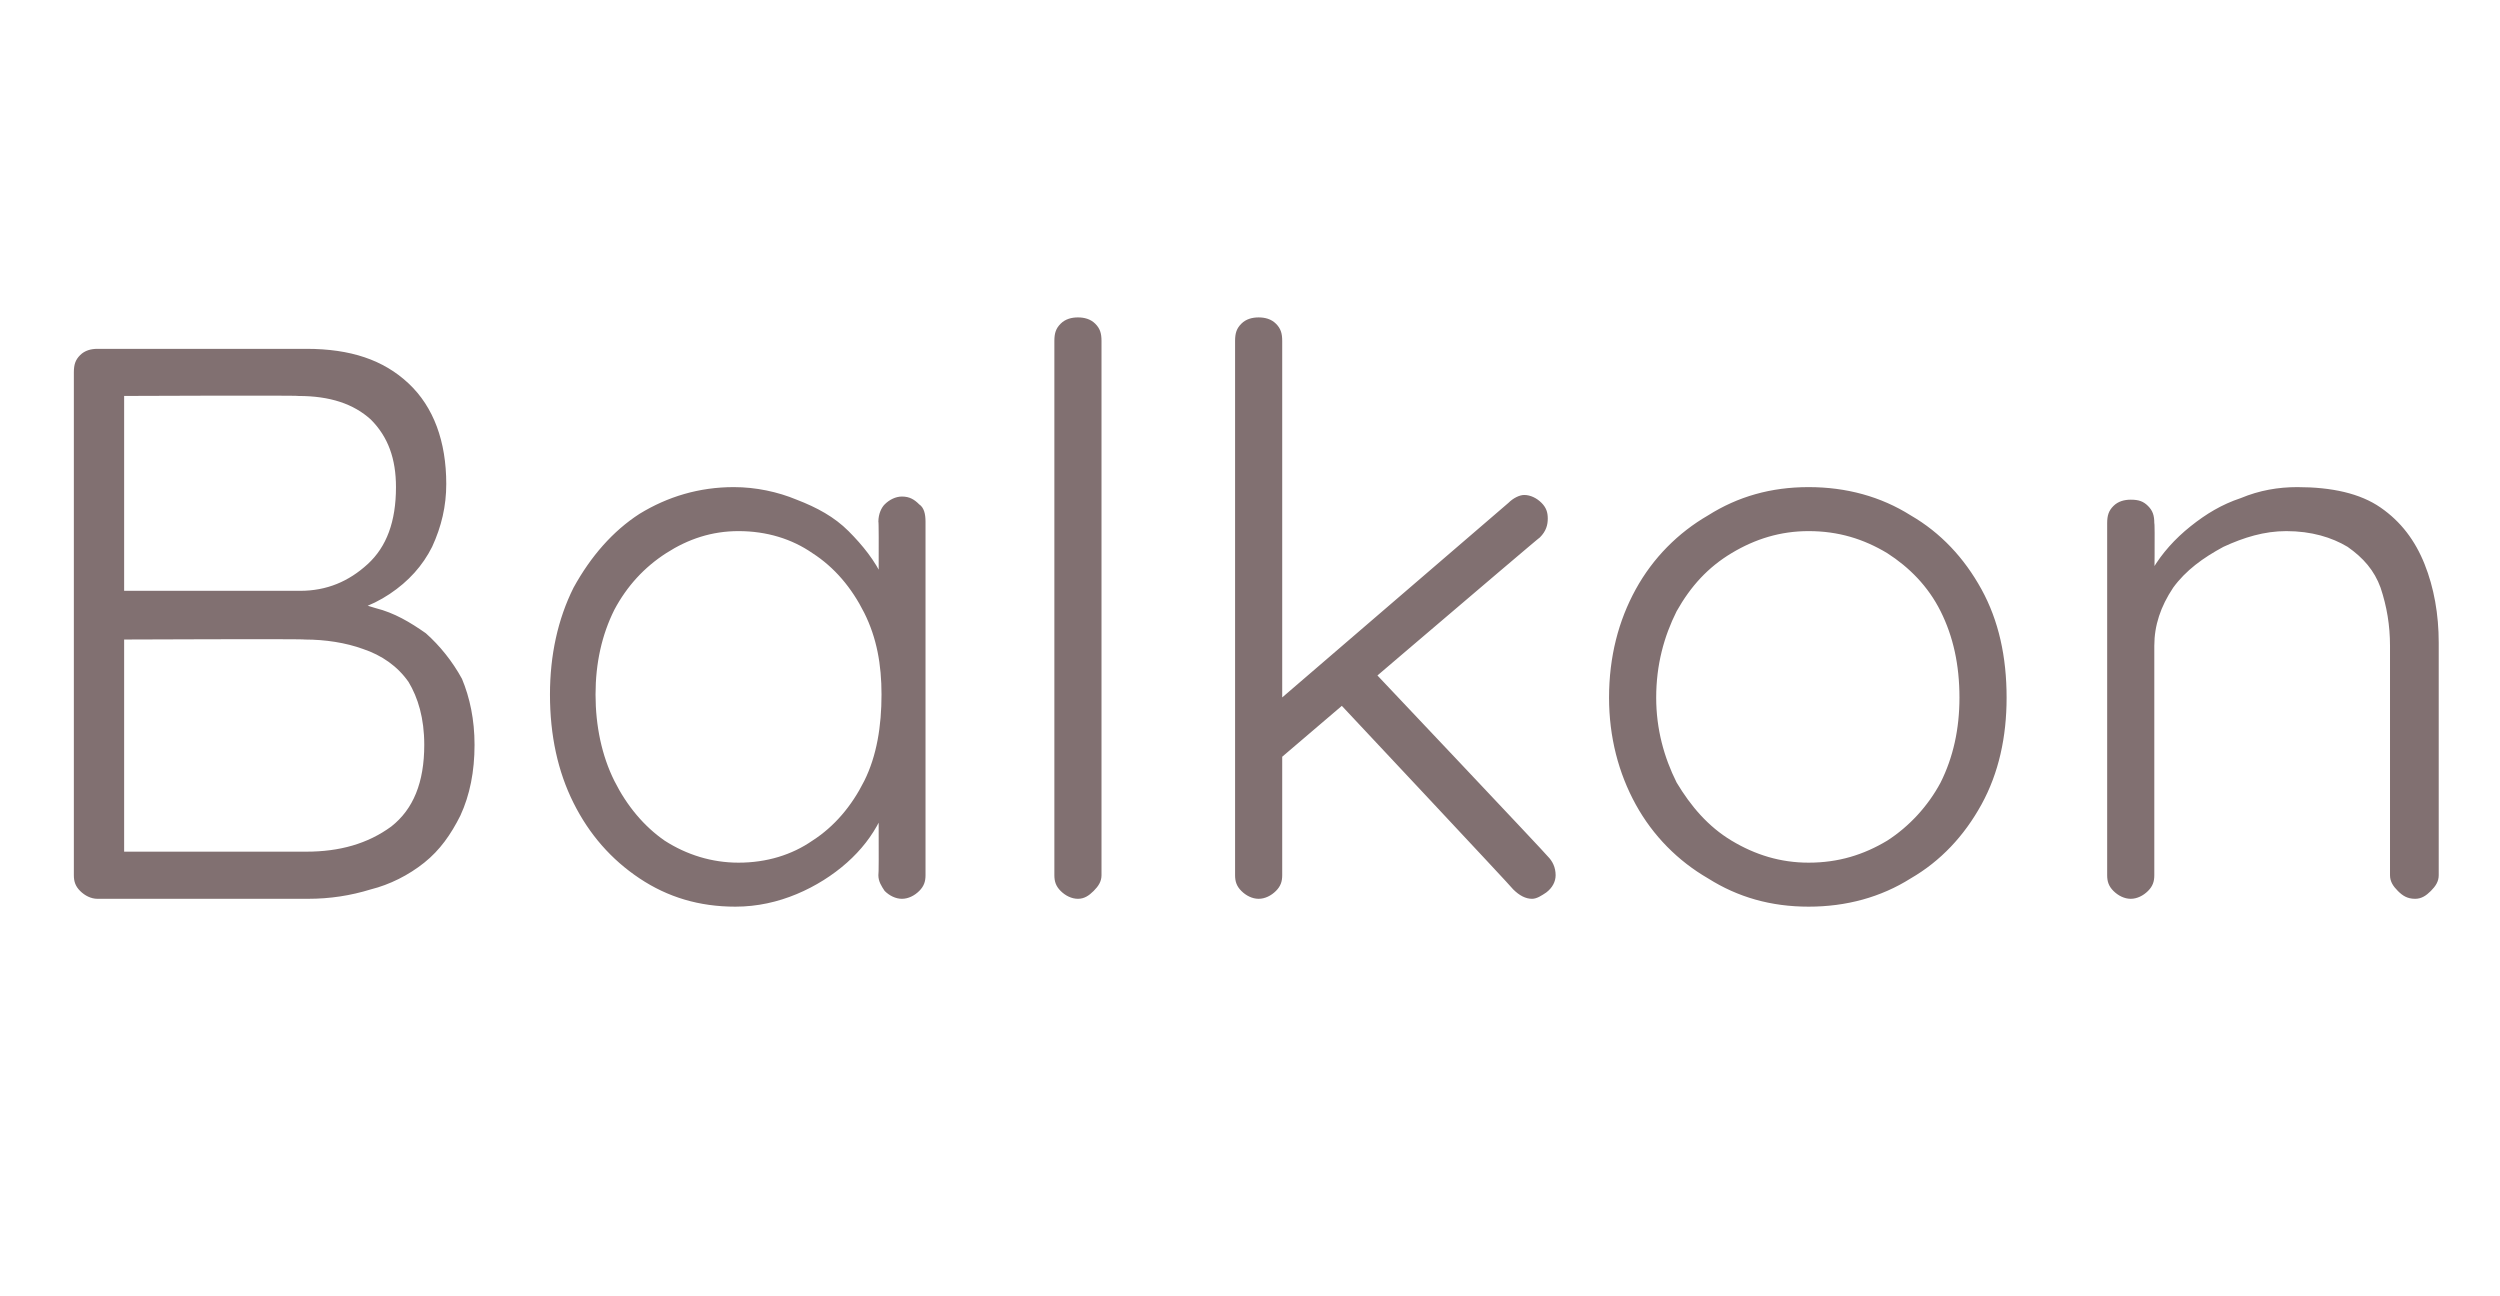 <?xml version="1.0" standalone="no"?><!DOCTYPE svg PUBLIC "-//W3C//DTD SVG 1.1//EN" "http://www.w3.org/Graphics/SVG/1.1/DTD/svg11.dtd"><svg xmlns="http://www.w3.org/2000/svg" version="1.1" width="159.1px" height="82.5px" viewBox="0 -22 159.1 82.5" style="top:-22px">  <desc>Balkon</desc>  <defs/>  <g id="Polygon167508">    <path d="M 19.5 0.2 C 22.3 0.2 24.4 0.9 26 2.4 C 27.6 3.9 28.4 6.1 28.4 8.8 C 28.4 10.2 28.1 11.5 27.5 12.8 C 26.9 14 26 15 24.8 15.8 C 23.6 16.6 22.2 17.1 20.5 17.2 C 20.5 17.2 20.3 16.2 20.3 16.2 C 21.5 16.2 22.7 16.3 23.9 16.7 C 25.1 17 26.1 17.6 27.1 18.3 C 28 19.1 28.8 20.1 29.4 21.2 C 29.9 22.4 30.2 23.8 30.2 25.4 C 30.2 27.1 29.9 28.6 29.3 29.9 C 28.7 31.1 28 32.1 27 32.9 C 26 33.7 24.8 34.3 23.6 34.6 C 22.3 35 21 35.2 19.6 35.2 C 19.6 35.2 6.2 35.2 6.2 35.2 C 5.8 35.2 5.4 35 5.1 34.7 C 4.8 34.4 4.7 34.1 4.7 33.7 C 4.7 33.7 4.7 1.7 4.7 1.7 C 4.7 1.2 4.8 0.9 5.1 0.6 C 5.4 0.3 5.8 0.2 6.2 0.2 C 6.2 0.2 19.5 0.2 19.5 0.2 Z M 19 3.2 C 19 3.15 7.3 3.2 7.3 3.2 L 7.9 2.2 L 7.9 16.3 L 7.3 15.6 C 7.3 15.6 19.05 15.6 19.1 15.6 C 20.8 15.6 22.2 15 23.4 13.9 C 24.6 12.8 25.2 11.2 25.2 9 C 25.2 7.2 24.7 5.8 23.6 4.7 C 22.5 3.7 21 3.2 19 3.2 Z M 19.4 18.7 C 19.4 18.65 7.7 18.7 7.7 18.7 L 7.9 18.3 L 7.9 32.7 L 7.6 32.2 C 7.6 32.2 19.45 32.2 19.5 32.2 C 21.6 32.2 23.4 31.7 24.9 30.6 C 26.3 29.5 27 27.8 27 25.4 C 27 23.7 26.6 22.4 26 21.4 C 25.3 20.4 24.3 19.7 23.1 19.3 C 22 18.9 20.7 18.7 19.4 18.7 Z M 57.4 9.6 C 57.9 9.6 58.2 9.8 58.5 10.1 C 58.8 10.3 58.9 10.7 58.9 11.2 C 58.9 11.2 58.9 33.7 58.9 33.7 C 58.9 34.1 58.8 34.4 58.5 34.7 C 58.2 35 57.8 35.2 57.4 35.2 C 57 35.2 56.6 35 56.3 34.7 C 56.1 34.4 55.9 34.1 55.9 33.7 C 55.95 33.65 55.9 27.7 55.9 27.7 C 55.9 27.7 56.8 27.35 56.8 27.4 C 56.8 28.3 56.5 29.2 56 30.2 C 55.5 31.2 54.8 32.1 53.9 32.9 C 53 33.7 51.9 34.4 50.7 34.9 C 49.5 35.4 48.2 35.7 46.8 35.7 C 44.5 35.7 42.5 35.1 40.7 33.9 C 38.9 32.7 37.5 31.1 36.5 29.1 C 35.5 27.1 35 24.8 35 22.2 C 35 19.7 35.5 17.4 36.5 15.4 C 37.6 13.4 39 11.8 40.7 10.7 C 42.5 9.6 44.5 9 46.7 9 C 48.1 9 49.5 9.3 50.7 9.8 C 52 10.3 53.1 10.9 54 11.8 C 54.9 12.7 55.7 13.7 56.2 14.8 C 56.7 15.9 57 17.1 57 18.3 C 57 18.25 55.9 17.5 55.9 17.5 C 55.9 17.5 55.95 11.15 55.9 11.2 C 55.9 10.7 56.1 10.3 56.3 10.1 C 56.6 9.8 57 9.6 57.4 9.6 Z M 47 32.9 C 48.8 32.9 50.4 32.4 51.7 31.5 C 53.1 30.6 54.2 29.3 55 27.7 C 55.8 26.1 56.1 24.2 56.1 22.2 C 56.1 20.3 55.8 18.6 55 17 C 54.2 15.4 53.1 14.1 51.7 13.2 C 50.4 12.3 48.8 11.8 47 11.8 C 45.3 11.8 43.8 12.3 42.4 13.2 C 41 14.1 39.9 15.3 39.1 16.8 C 38.3 18.4 37.9 20.2 37.9 22.2 C 37.9 24.2 38.3 26.1 39.1 27.7 C 39.9 29.3 41 30.6 42.3 31.5 C 43.7 32.4 45.3 32.9 47 32.9 Z M 70.1 33.7 C 70.1 34.1 69.9 34.4 69.6 34.7 C 69.3 35 69 35.2 68.6 35.2 C 68.2 35.2 67.8 35 67.5 34.7 C 67.2 34.4 67.1 34.1 67.1 33.7 C 67.1 33.7 67.1 -0.3 67.1 -0.3 C 67.1 -0.8 67.2 -1.1 67.5 -1.4 C 67.8 -1.7 68.2 -1.8 68.6 -1.8 C 69 -1.8 69.4 -1.7 69.7 -1.4 C 70 -1.1 70.1 -0.8 70.1 -0.3 C 70.1 -0.3 70.1 33.7 70.1 33.7 Z M 80.1 35.2 C 79.7 35.2 79.3 35 79 34.7 C 78.7 34.4 78.6 34.1 78.6 33.7 C 78.6 33.7 78.6 -0.3 78.6 -0.3 C 78.6 -0.8 78.7 -1.1 79 -1.4 C 79.3 -1.7 79.7 -1.8 80.1 -1.8 C 80.5 -1.8 80.9 -1.7 81.2 -1.4 C 81.5 -1.1 81.6 -0.8 81.6 -0.3 C 81.6 -0.3 81.6 33.7 81.6 33.7 C 81.6 34.1 81.5 34.4 81.2 34.7 C 80.9 35 80.5 35.2 80.1 35.2 Z M 96 10 C 96.3 9.7 96.7 9.5 97 9.5 C 97.4 9.5 97.8 9.7 98.1 10 C 98.4 10.3 98.5 10.6 98.5 11 C 98.5 11.4 98.4 11.8 98 12.2 C 98 12.15 81.2 26.5 81.2 26.5 L 81 22.9 L 96 10 C 96 10 96.05 10 96 10 Z M 97.5 35.2 C 97.1 35.2 96.7 35 96.3 34.6 C 96.35 34.6 85 22.5 85 22.5 L 87.2 20.5 C 87.2 20.5 98.55 32.5 98.5 32.5 C 98.8 32.8 99 33.2 99 33.7 C 99 34.1 98.8 34.5 98.4 34.8 C 98.1 35 97.8 35.2 97.5 35.2 Z M 127.7 22.4 C 127.7 24.9 127.2 27.2 126.1 29.2 C 125 31.2 123.5 32.8 121.6 33.9 C 119.7 35.1 117.5 35.7 115.1 35.7 C 112.7 35.7 110.6 35.1 108.7 33.9 C 106.8 32.8 105.2 31.2 104.1 29.2 C 103 27.2 102.4 24.9 102.4 22.4 C 102.4 19.8 103 17.5 104.1 15.5 C 105.2 13.5 106.8 11.9 108.7 10.8 C 110.6 9.6 112.7 9 115.1 9 C 117.5 9 119.7 9.6 121.6 10.8 C 123.5 11.9 125 13.5 126.1 15.5 C 127.2 17.5 127.7 19.8 127.7 22.4 Z M 124.7 22.4 C 124.7 20.3 124.3 18.5 123.5 16.9 C 122.7 15.3 121.5 14.1 120.1 13.2 C 118.6 12.3 117 11.8 115.1 11.8 C 113.3 11.8 111.7 12.3 110.2 13.2 C 108.7 14.1 107.6 15.3 106.7 16.9 C 105.9 18.5 105.4 20.3 105.4 22.4 C 105.4 24.4 105.9 26.2 106.7 27.8 C 107.6 29.3 108.7 30.6 110.2 31.5 C 111.7 32.4 113.3 32.9 115.1 32.9 C 117 32.9 118.6 32.4 120.1 31.5 C 121.5 30.6 122.7 29.3 123.5 27.8 C 124.3 26.2 124.7 24.4 124.7 22.4 Z M 146.2 9 C 148.4 9 150.2 9.4 151.5 10.3 C 152.8 11.2 153.7 12.4 154.3 13.9 C 154.9 15.4 155.2 17.1 155.2 18.9 C 155.2 18.9 155.2 33.7 155.2 33.7 C 155.2 34.1 155 34.4 154.7 34.7 C 154.4 35 154.1 35.2 153.7 35.2 C 153.2 35.2 152.9 35 152.6 34.7 C 152.3 34.4 152.1 34.1 152.1 33.7 C 152.1 33.7 152.1 19.1 152.1 19.1 C 152.1 17.8 151.9 16.6 151.5 15.4 C 151.1 14.3 150.4 13.5 149.4 12.8 C 148.4 12.2 147.1 11.8 145.5 11.8 C 144.1 11.8 142.8 12.2 141.5 12.8 C 140.2 13.5 139.1 14.3 138.3 15.4 C 137.5 16.6 137.1 17.8 137.1 19.1 C 137.1 19.1 137.1 33.7 137.1 33.7 C 137.1 34.1 137 34.4 136.7 34.7 C 136.4 35 136 35.2 135.6 35.2 C 135.2 35.2 134.8 35 134.5 34.7 C 134.2 34.4 134.1 34.1 134.1 33.7 C 134.1 33.7 134.1 11.3 134.1 11.3 C 134.1 10.8 134.2 10.5 134.5 10.2 C 134.8 9.9 135.2 9.8 135.6 9.8 C 136.1 9.8 136.4 9.9 136.7 10.2 C 137 10.5 137.1 10.8 137.1 11.3 C 137.15 11.25 137.1 15.4 137.1 15.4 C 137.1 15.4 136 17.25 136 17.3 C 136.1 16.2 136.4 15.2 137 14.2 C 137.6 13.2 138.4 12.3 139.4 11.5 C 140.4 10.7 141.4 10.1 142.6 9.7 C 143.8 9.2 145 9 146.2 9 Z " stroke="none" fill="#817071"/>  </g></svg>